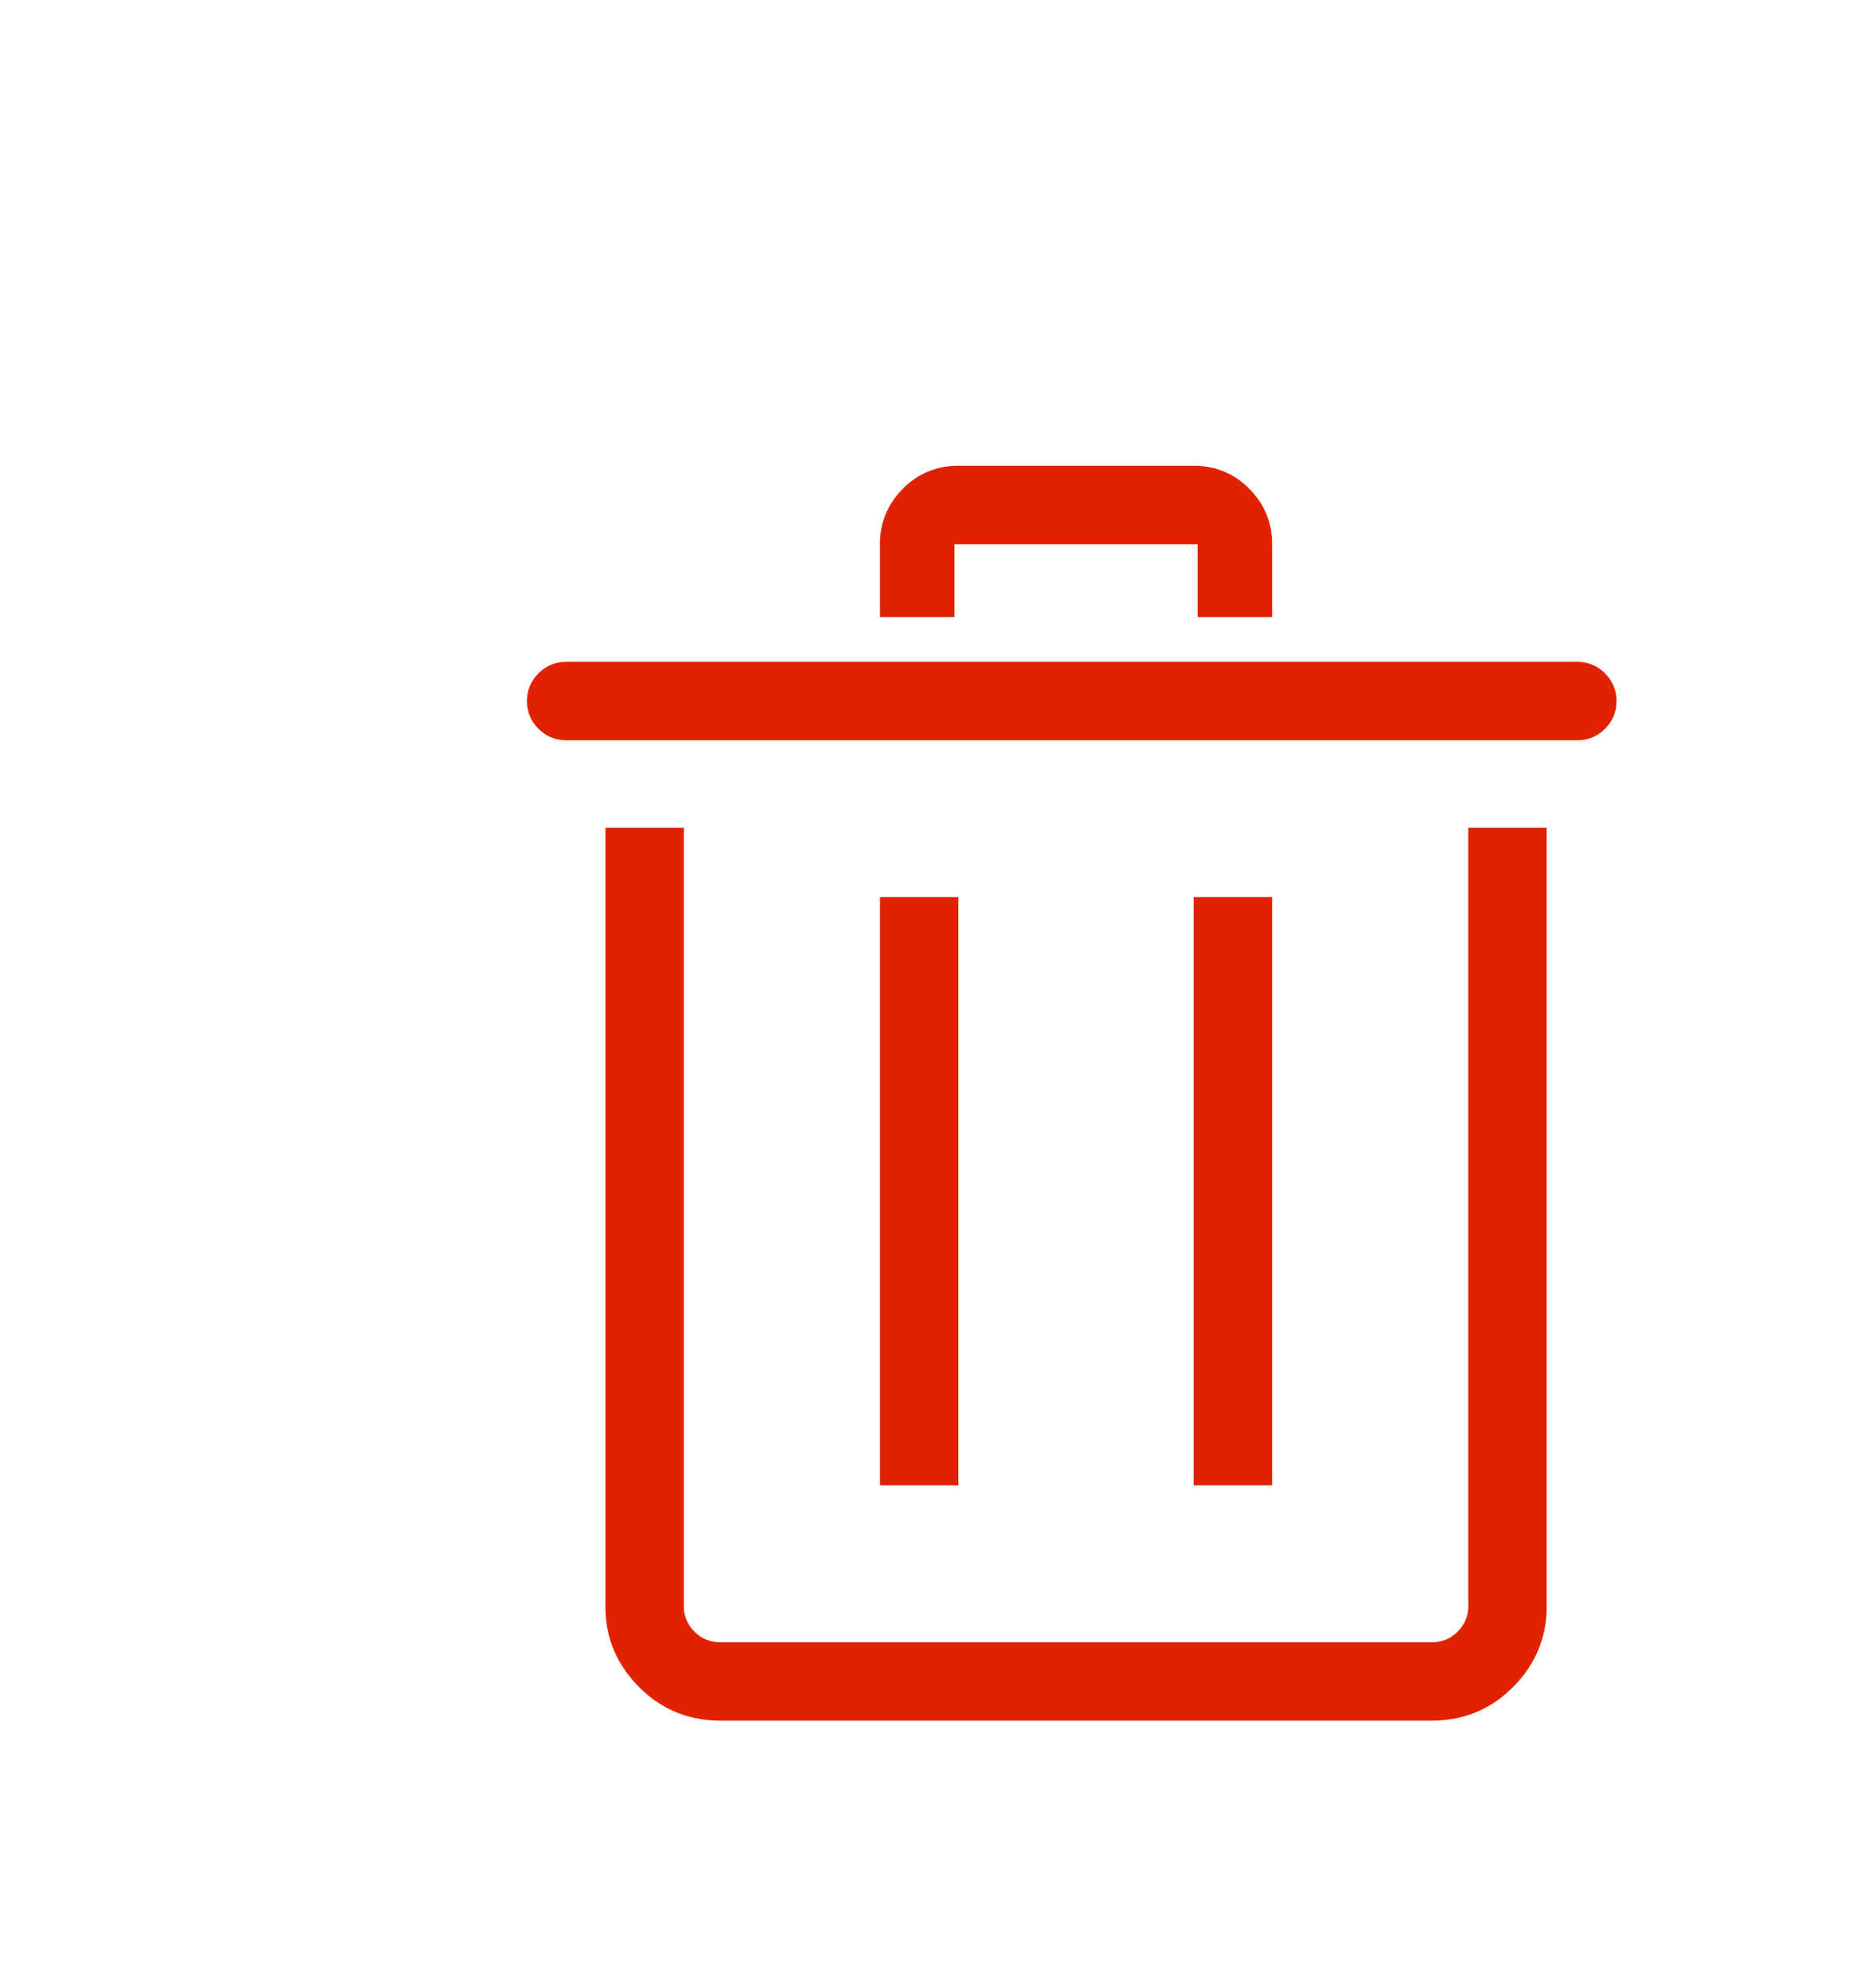 <?xml version="1.0" encoding="UTF-8" standalone="no"?>
<!-- Created with Inkscape (http://www.inkscape.org/) -->

<svg
   width="5.628mm"
   height="5.915mm"
   viewBox="0 0 5.628 5.915"
   version="1.1"
   id="svg1"
   inkscape:version="1.3.2 (091e20e, 2023-11-25)"
   sodipodi:docname="red_trash_can_icon.svg"
   xmlns:inkscape="http://www.inkscape.org/namespaces/inkscape"
   xmlns:sodipodi="http://sodipodi.sourceforge.net/DTD/sodipodi-0.dtd"
   xmlns="http://www.w3.org/2000/svg"
   xmlns:svg="http://www.w3.org/2000/svg">
  <sodipodi:namedview
     id="namedview1"
     pagecolor="#ffffff"
     bordercolor="#000000"
     borderopacity="0.25"
     inkscape:showpageshadow="2"
     inkscape:pageopacity="0.0"
     inkscape:pagecheckerboard="0"
     inkscape:deskcolor="#d1d1d1"
     inkscape:document-units="mm"
     inkscape:zoom="14.174747"
     inkscape:cx="5.2910997"
     inkscape:cy="7.3017176"
     inkscape:window-width="1392"
     inkscape:window-height="1212"
     inkscape:window-x="1728"
     inkscape:window-y="25"
     inkscape:window-maximized="0"
     inkscape:current-layer="layer1" />
  <defs
     id="defs1">
    <clipPath
       clipPathUnits="userSpaceOnUse"
       id="clipPath220">
      <path
         d="m 2263.542,938.542 h 50 v 50 h -50 z"
         transform="matrix(0.72,0,0,0.72,-1629.75,-675.75)"
         clip-rule="evenodd"
         id="path220" />
    </clipPath>
    <clipPath
       clipPathUnits="userSpaceOnUse"
       id="clipPath222">
      <path
         d="m 2263.542,938.542 h 50 v 50 h -50 z"
         transform="matrix(0.72,0,0,0.72,-1629.75,-675.75)"
         clip-rule="evenodd"
         id="path222" />
    </clipPath>
    <clipPath
       clipPathUnits="userSpaceOnUse"
       id="clipPath76">
      <path
         d="m 2879.167,941.667 h 40.625 v 37.5 h -40.625 z"
         transform="matrix(0.64,0,0,0.64,-1843.667,-602.667)"
         clip-rule="evenodd"
         id="path76" />
    </clipPath>
    <clipPath
       clipPathUnits="userSpaceOnUse"
       id="clipPath246">
      <path
         d="m 3054.167,1026.042 h 50 v 50 h -50 z"
         transform="matrix(0.72,0,0,0.72,-2199,-738.75)"
         clip-rule="evenodd"
         id="path246" />
    </clipPath>
    <clipPath
       clipPathUnits="userSpaceOnUse"
       id="clipPath240">
      <path
         d="m 3054.167,1026.042 h 50 v 50 h -50 z"
         transform="matrix(0.72,0,0,0.72,-2199,-738.75)"
         clip-rule="evenodd"
         id="path240" />
    </clipPath>
    <clipPath
       clipPathUnits="userSpaceOnUse"
       id="clipPath238">
      <path
         d="m 3054.167,1026.042 h 50 v 50 h -50 z"
         transform="matrix(0.72,0,0,0.72,-2199,-738.75)"
         clip-rule="evenodd"
         id="path238" />
    </clipPath>
    <clipPath
       clipPathUnits="userSpaceOnUse"
       id="clipPath244">
      <path
         d="m 3054.167,1026.042 h 50 v 50 h -50 z"
         transform="matrix(0.72,0,0,0.72,-2199,-738.75)"
         clip-rule="evenodd"
         id="path244" />
    </clipPath>
    <clipPath
       clipPathUnits="userSpaceOnUse"
       id="clipPath242">
      <path
         d="m 3054.167,1026.042 h 50 v 50 h -50 z"
         transform="matrix(0.72,0,0,0.72,-2199,-738.75)"
         clip-rule="evenodd"
         id="path242" />
    </clipPath>
    <clipPath
       clipPathUnits="userSpaceOnUse"
       id="clipPath469">
      <path
         d="M 116.667,116.667 H 4845.834 V 6900.001 H 116.667 Z"
         transform="scale(0.32)"
         id="path469" />
    </clipPath>
    <clipPath
       clipPathUnits="userSpaceOnUse"
       id="clipPath461">
      <path
         d="M 116.667,116.667 H 4847.917 V 6901.042 H 116.667 Z"
         transform="scale(0.32)"
         id="path461" />
    </clipPath>
    <clipPath
       clipPathUnits="userSpaceOnUse"
       id="clipPath460">
      <path
         d="m 3479.167,3522.917 v -93.75 c -3e-4,-1.726 0.61,-3.199 1.83,-4.42 1.22,-1.22 2.694,-1.83 4.42,-1.83 h 112.5 c 1.726,0 3.199,0.61 4.419,1.83 1.22,1.22 1.831,2.694 1.831,4.42 v 93.75 c -3e-4,1.726 -0.61,3.199 -1.831,4.419 -1.22,1.22 -2.693,1.831 -4.419,1.831 h -112.5 c -1.726,-3e-4 -3.199,-0.611 -4.42,-1.831 -1.22,-1.22 -1.831,-2.693 -1.83,-4.419 z"
         transform="scale(0.32)"
         id="path460" />
    </clipPath>
    <clipPath
       clipPathUnits="userSpaceOnUse"
       id="clipPath459">
      <path
         d="m 3516.667,3451.042 h 50 v 50 h -50 z"
         transform="scale(0.32)"
         id="path459" />
    </clipPath>
    <clipPath
       clipPathUnits="userSpaceOnUse"
       id="clipPath454">
      <path
         d="m 3516.667,3451.042 h 50 v 50 h -50 z"
         transform="matrix(0.72,0,0,0.72,-2532,-2484.75)"
         id="path454" />
    </clipPath>
    <clipPath
       clipPathUnits="userSpaceOnUse"
       id="clipPath455">
      <path
         d="m 3516.667,3451.042 h 50 v 50 h -50 z"
         transform="matrix(0.72,0,0,0.72,-2532,-2484.75)"
         id="path455" />
    </clipPath>
    <clipPath
       clipPathUnits="userSpaceOnUse"
       id="clipPath456">
      <path
         d="m 3516.667,3451.042 h 50 v 50 h -50 z"
         transform="matrix(0.72,0,0,0.72,-2532,-2484.75)"
         id="path456" />
    </clipPath>
    <clipPath
       clipPathUnits="userSpaceOnUse"
       id="clipPath457">
      <path
         d="m 3516.667,3451.042 h 50 v 50 h -50 z"
         transform="matrix(0.72,0,0,0.72,-2532,-2484.75)"
         id="path457" />
    </clipPath>
    <clipPath
       clipPathUnits="userSpaceOnUse"
       id="clipPath458">
      <path
         d="m 3516.667,3451.042 h 50 v 50 h -50 z"
         transform="matrix(0.72,0,0,0.72,-2532,-2484.75)"
         id="path458" />
    </clipPath>
  </defs>
  <g
     inkscape:label="Layer 1"
     inkscape:groupmode="layer"
     id="layer1"
     transform="translate(-102.212,-145.372)">
    <g
       id="g469"
       clip-path="url(#clipPath469)"
       transform="matrix(0.265,0,0,0.265,-194.891,-146.114)">
      <g
         clip-path="url(#clipPath461)"
         id="g468">
        <g
           clip-path="url(#clipPath460)"
           id="g467">
          <g
             clip-path="url(#clipPath459)"
             id="g466">
            <path
               d="M 27.14,34 H 8.86 C 8.051,33.981 7.367,33.678 6.808,33.093 6.25,32.507 5.98,31.809 6,31 V 11.23 H 8 V 31 C 7.98,31.257 8.054,31.483 8.222,31.679 8.39,31.874 8.603,31.981 8.86,32 H 27.14 c 0.257,-0.019 0.47,-0.126 0.638,-0.321 C 27.946,31.483 28.02,31.257 28,31 V 11.23 h 2 V 31 c 0.02,0.809 -0.25,1.507 -0.808,2.093 C 28.633,33.678 27.949,33.981 27.14,34 Z"
               style="fill:#e02200;fill-opacity:1;fill-rule:nonzero;stroke:none"
               transform="matrix(0.444,0,0,0.444,1125.333,1104.333)"
               clip-path="url(#clipPath454)"
               id="path462" />
            <path
               d="M 30.78,9 H 5 C 4.724,9 4.488,8.902 4.293,8.707 4.098,8.512 4,8.276 4,8 4,7.724 4.098,7.488 4.293,7.293 4.488,7.098 4.724,7 5,7 h 25.78 c 0.276,0 0.512,0.098 0.707,0.293 C 31.682,7.488 31.78,7.724 31.78,8 c -2e-6,0.276 -0.098,0.512 -0.293,0.707 C 31.292,8.902 31.056,9 30.78,9 Z"
               style="fill:#e02200;fill-opacity:1;fill-rule:nonzero;stroke:none"
               transform="matrix(0.444,0,0,0.444,1125.333,1104.333)"
               clip-path="url(#clipPath455)"
               id="path463" />
            <path
               d="m 21,13 h 2 v 15 h -2 z"
               style="fill:#e02200;fill-opacity:1;fill-rule:nonzero;stroke:none"
               transform="matrix(0.444,0,0,0.444,1125.333,1104.333)"
               clip-path="url(#clipPath456)"
               id="path464" />
            <path
               d="m 13,13 h 2 v 15 h -2 z"
               style="fill:#e02200;fill-opacity:1;fill-rule:nonzero;stroke:none"
               transform="matrix(0.444,0,0,0.444,1125.333,1104.333)"
               clip-path="url(#clipPath457)"
               id="path465" />
            <path
               d="M 23,5.86 H 21.1 V 4 H 14.9 V 5.86 H 13 V 4 C 12.999,3.467 13.183,3.007 13.55,2.62 13.917,2.233 14.367,2.027 14.9,2 h 6.2 c 0.533,0.027 0.983,0.233 1.35,0.62 C 22.817,3.007 23.001,3.467 23,4 Z"
               style="fill:#e02200;fill-opacity:1;fill-rule:nonzero;stroke:none"
               transform="matrix(0.444,0,0,0.444,1125.333,1104.333)"
               clip-path="url(#clipPath458)"
               id="path466" />
          </g>
        </g>
      </g>
    </g>
  </g>
</svg>
